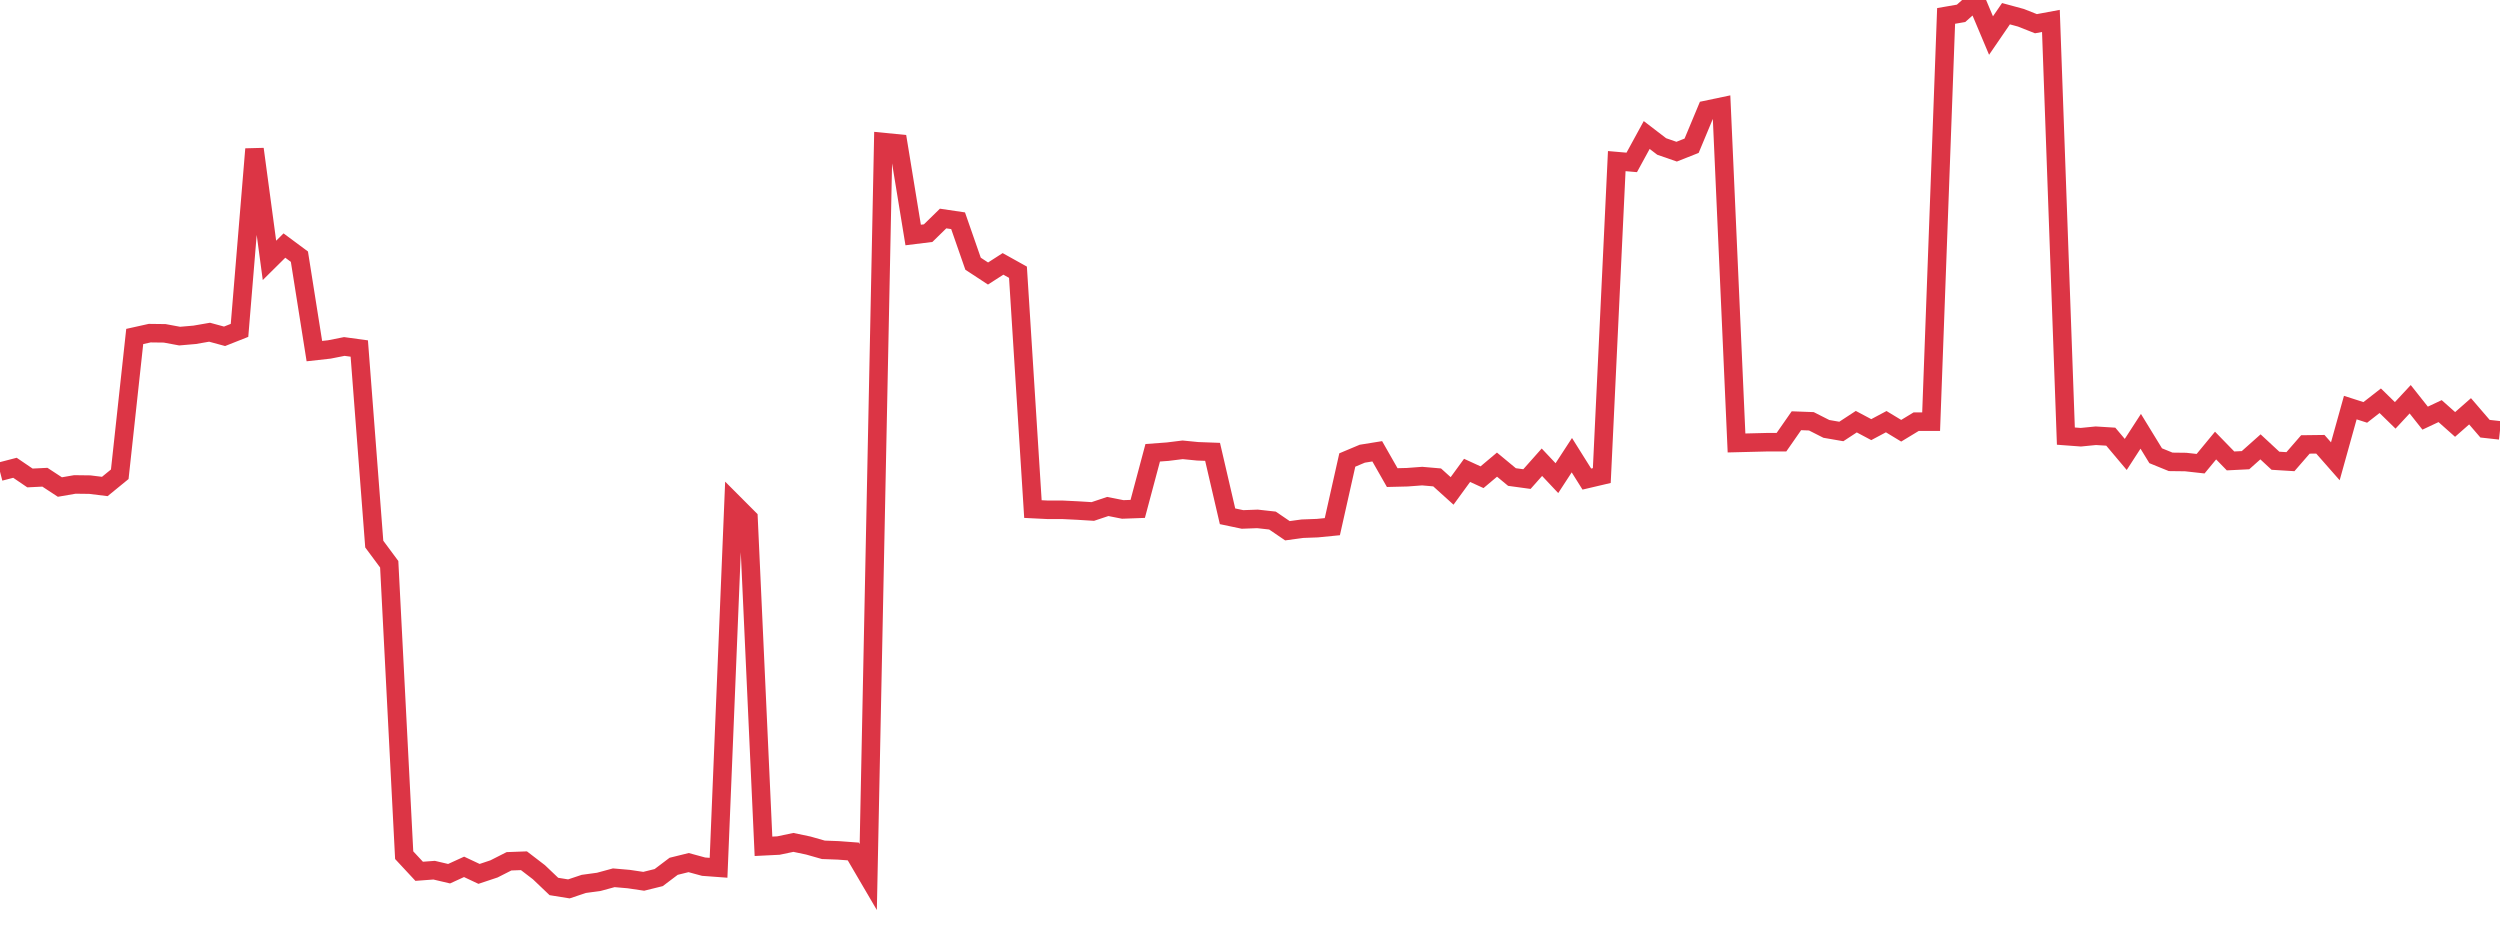 <?xml version="1.0" standalone="no"?>
<!DOCTYPE svg PUBLIC "-//W3C//DTD SVG 1.1//EN" "http://www.w3.org/Graphics/SVG/1.1/DTD/svg11.dtd">
<svg width="135" height="50" viewBox="0 0 135 50" preserveAspectRatio="none" class="sparkline" xmlns="http://www.w3.org/2000/svg"
xmlns:xlink="http://www.w3.org/1999/xlink"><path  class="sparkline--line" d="M 0 25.47 L 0 25.47 L 0.808 25.26 L 1.617 25.81 L 2.425 25.77 L 3.234 26.3 L 4.042 26.16 L 4.85 26.17 L 5.659 26.27 L 6.467 25.61 L 7.275 18.17 L 8.084 17.99 L 8.892 18 L 9.701 18.15 L 10.509 18.08 L 11.317 17.94 L 12.126 18.16 L 12.934 17.84 L 13.743 8.05 L 14.551 14.06 L 15.359 13.26 L 16.168 13.86 L 16.976 18.96 L 17.784 18.87 L 18.593 18.71 L 19.401 18.82 L 20.21 29.38 L 21.018 30.47 L 21.826 46.18 L 22.635 47.05 L 23.443 46.99 L 24.251 47.18 L 25.06 46.81 L 25.868 47.19 L 26.677 46.92 L 27.485 46.51 L 28.293 46.48 L 29.102 47.1 L 29.91 47.87 L 30.719 48 L 31.527 47.73 L 32.335 47.62 L 33.144 47.4 L 33.952 47.47 L 34.76 47.59 L 35.569 47.39 L 36.377 46.78 L 37.186 46.58 L 37.994 46.8 L 38.802 46.86 L 39.611 27.17 L 40.419 27.98 L 41.228 45.7 L 42.036 45.66 L 42.844 45.49 L 43.653 45.66 L 44.461 45.89 L 45.269 45.92 L 46.078 45.98 L 46.886 47.36 L 47.695 7.67 L 48.503 7.75 L 49.311 12.69 L 50.12 12.59 L 50.928 11.8 L 51.737 11.92 L 52.545 14.24 L 53.353 14.77 L 54.162 14.25 L 54.97 14.7 L 55.778 27.49 L 56.587 27.53 L 57.395 27.53 L 58.204 27.57 L 59.012 27.62 L 59.82 27.35 L 60.629 27.51 L 61.437 27.48 L 62.246 24.45 L 63.054 24.39 L 63.862 24.29 L 64.671 24.37 L 65.479 24.4 L 66.287 27.88 L 67.096 28.05 L 67.904 28.02 L 68.713 28.11 L 69.521 28.66 L 70.329 28.55 L 71.138 28.52 L 71.946 28.44 L 72.754 24.84 L 73.563 24.5 L 74.371 24.37 L 75.18 25.79 L 75.988 25.77 L 76.796 25.71 L 77.605 25.78 L 78.413 26.51 L 79.222 25.4 L 80.03 25.77 L 80.838 25.09 L 81.647 25.76 L 82.455 25.87 L 83.263 24.96 L 84.072 25.82 L 84.88 24.58 L 85.689 25.87 L 86.497 25.68 L 87.305 8.7 L 88.114 8.77 L 88.922 7.29 L 89.731 7.91 L 90.539 8.19 L 91.347 7.87 L 92.156 5.93 L 92.964 5.76 L 93.772 23.92 L 94.581 23.9 L 95.389 23.88 L 96.198 23.88 L 97.006 22.72 L 97.814 22.75 L 98.623 23.16 L 99.431 23.3 L 100.24 22.77 L 101.048 23.2 L 101.856 22.77 L 102.665 23.26 L 103.473 22.77 L 104.281 22.77 L 105.09 0.86 L 105.898 0.72 L 106.707 0 L 107.515 1.92 L 108.323 0.74 L 109.132 0.96 L 109.94 1.28 L 110.749 1.13 L 111.557 23.55 L 112.365 23.61 L 113.174 23.53 L 113.982 23.58 L 114.79 24.54 L 115.599 23.29 L 116.407 24.61 L 117.216 24.94 L 118.024 24.95 L 118.832 25.04 L 119.641 24.06 L 120.449 24.89 L 121.257 24.85 L 122.066 24.13 L 122.874 24.88 L 123.683 24.93 L 124.491 24 L 125.299 23.99 L 126.108 24.91 L 126.916 22.01 L 127.725 22.27 L 128.533 21.64 L 129.341 22.43 L 130.15 21.56 L 130.958 22.58 L 131.766 22.2 L 132.575 22.92 L 133.383 22.21 L 134.192 23.15 L 135 23.24" fill="none" stroke-width="1" stroke="#dc3545"></path></svg>